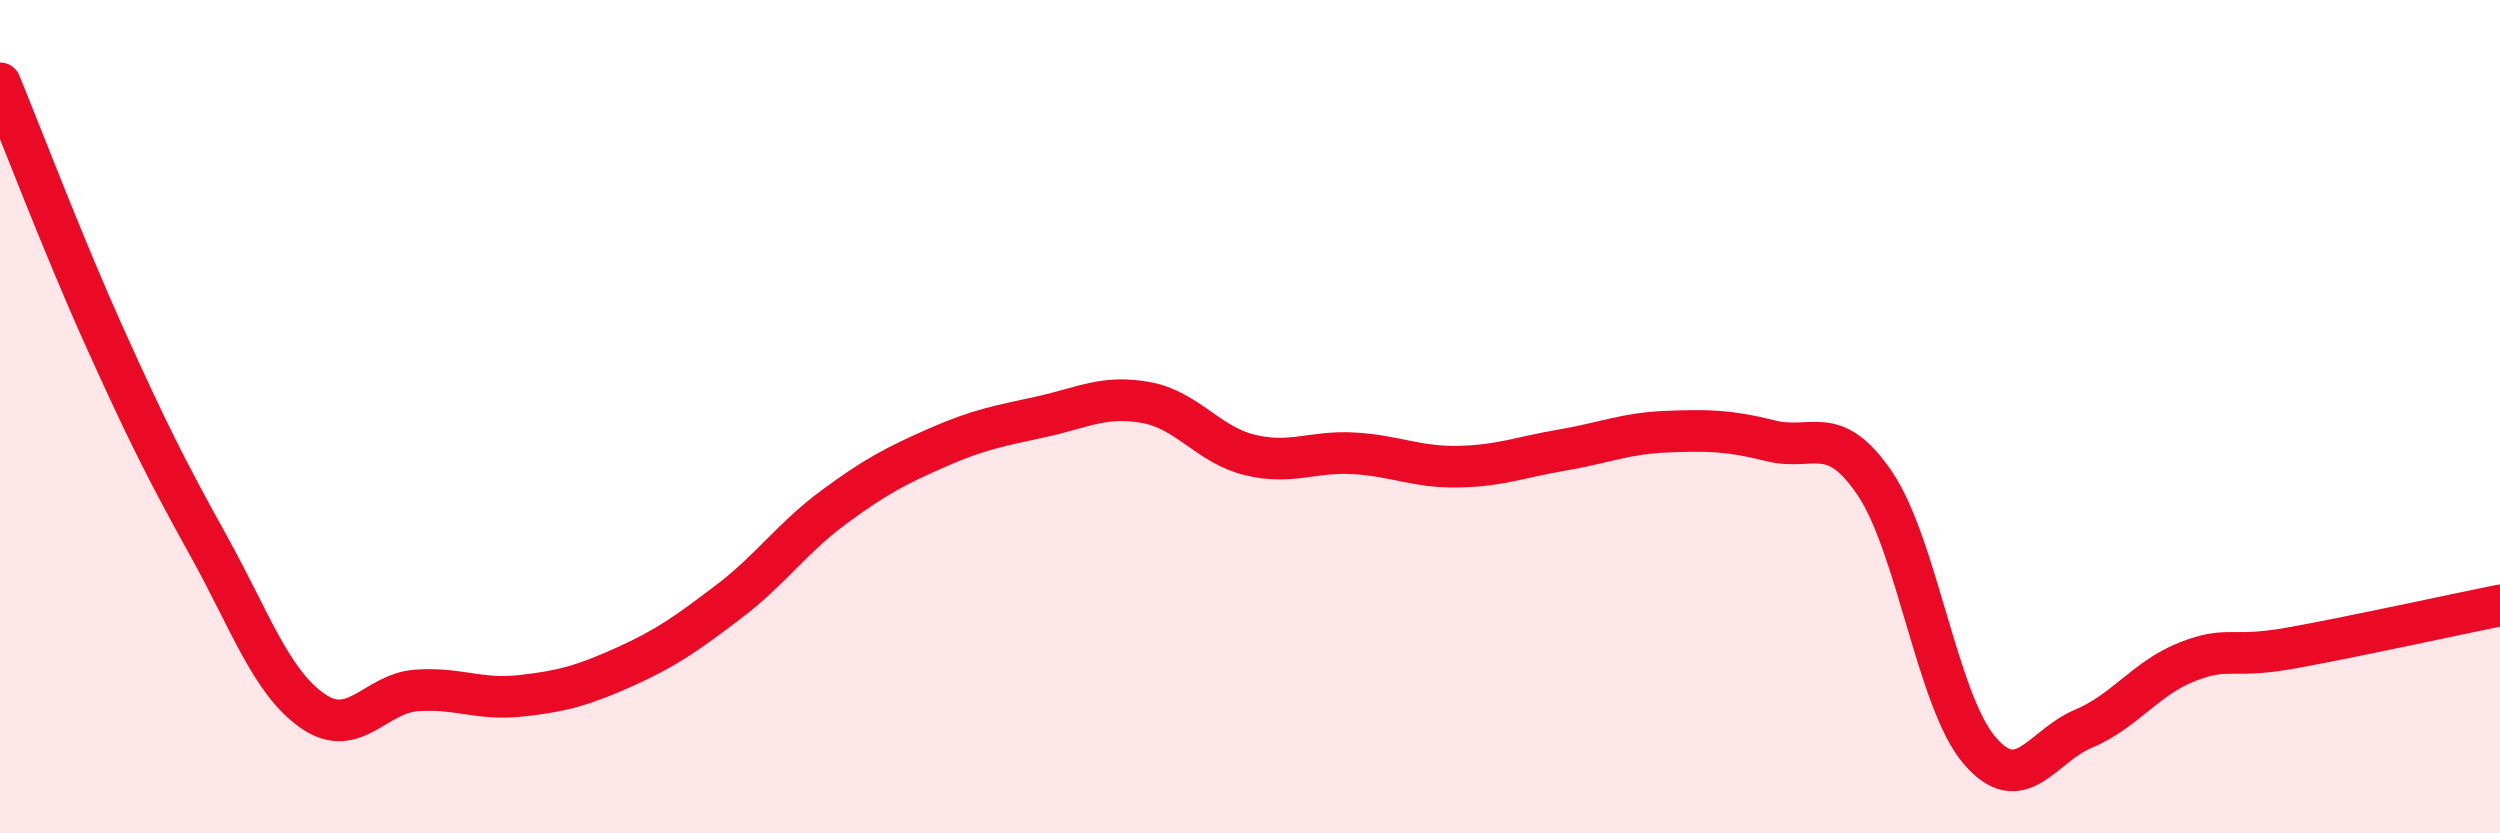 
    <svg width="60" height="20" viewBox="0 0 60 20" xmlns="http://www.w3.org/2000/svg">
      <path
        d="M 0,2 C 0.5,3.21 1.5,5.85 2.5,8.07 C 3.5,10.29 4,11.29 5,13.09 C 6,14.89 6.5,16.36 7.5,17.06 C 8.5,17.76 9,16.64 10,16.57 C 11,16.5 11.5,16.81 12.5,16.7 C 13.5,16.59 14,16.45 15,16 C 16,15.55 16.5,15.19 17.5,14.43 C 18.5,13.67 19,12.92 20,12.18 C 21,11.44 21.5,11.18 22.5,10.74 C 23.5,10.3 24,10.22 25,10 C 26,9.78 26.5,9.48 27.5,9.66 C 28.5,9.84 29,10.68 30,10.92 C 31,11.16 31.5,10.82 32.5,10.88 C 33.5,10.94 34,11.22 35,11.2 C 36,11.18 36.5,10.97 37.5,10.8 C 38.5,10.63 39,10.4 40,10.36 C 41,10.32 41.5,10.33 42.5,10.58 C 43.5,10.83 44,10.13 45,11.61 C 46,13.09 46.5,16.82 47.5,18 C 48.5,19.18 49,17.91 50,17.49 C 51,17.07 51.5,16.27 52.5,15.88 C 53.5,15.49 53.5,15.82 55,15.55 C 56.5,15.28 59,14.73 60,14.53L60 20L0 20Z"
        fill="#EB0A25"
        opacity="0.1"
        stroke-linecap="round"
        stroke-linejoin="round"
      />
      <path
        d="M 0,2 C 0.5,3.21 1.5,5.85 2.5,8.07 C 3.5,10.29 4,11.29 5,13.09 C 6,14.89 6.5,16.36 7.5,17.06 C 8.5,17.76 9,16.64 10,16.57 C 11,16.5 11.5,16.81 12.5,16.7 C 13.5,16.59 14,16.45 15,16 C 16,15.55 16.5,15.19 17.5,14.43 C 18.5,13.67 19,12.92 20,12.18 C 21,11.44 21.5,11.18 22.5,10.74 C 23.5,10.3 24,10.22 25,10 C 26,9.78 26.5,9.48 27.5,9.66 C 28.5,9.84 29,10.68 30,10.92 C 31,11.16 31.5,10.82 32.5,10.88 C 33.5,10.94 34,11.22 35,11.2 C 36,11.18 36.5,10.97 37.5,10.8 C 38.5,10.63 39,10.4 40,10.36 C 41,10.32 41.5,10.33 42.5,10.58 C 43.5,10.83 44,10.13 45,11.61 C 46,13.09 46.5,16.82 47.5,18 C 48.5,19.18 49,17.91 50,17.49 C 51,17.07 51.5,16.27 52.5,15.88 C 53.5,15.49 53.5,15.82 55,15.55 C 56.5,15.28 59,14.73 60,14.53"
        stroke="#EB0A25"
        stroke-width="1"
        fill="none"
        stroke-linecap="round"
        stroke-linejoin="round"
      />
    </svg>
  